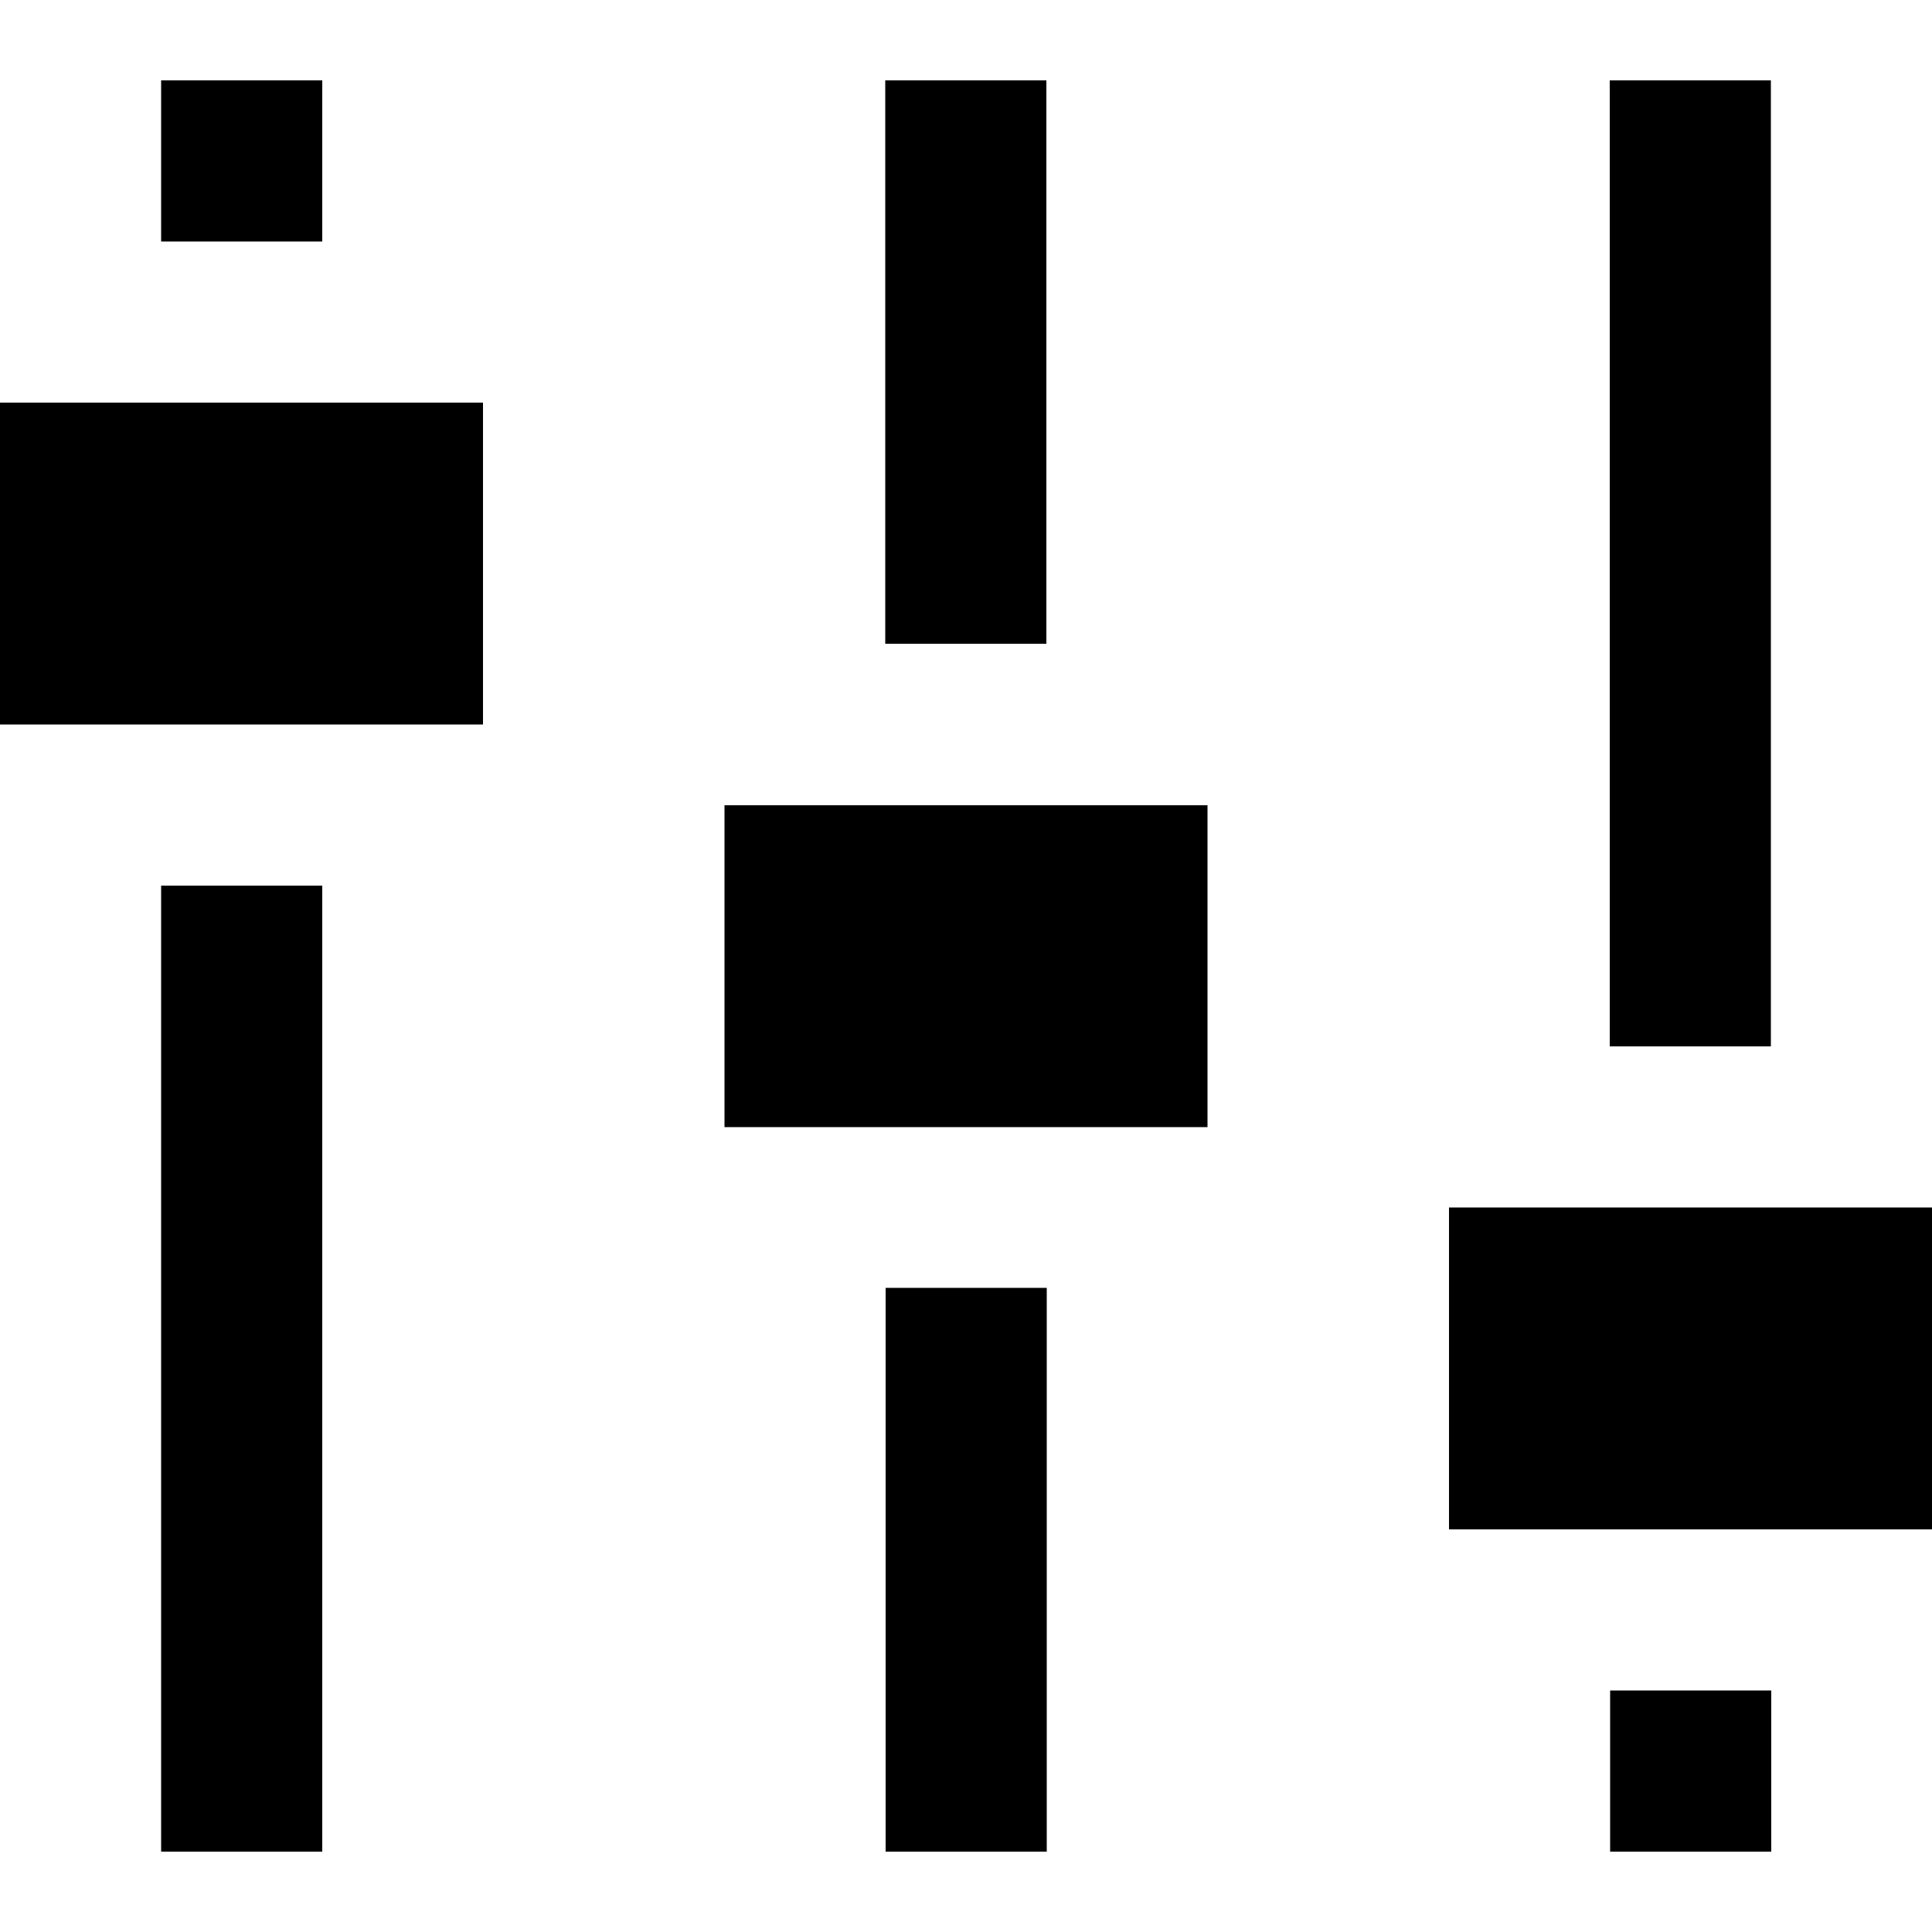<?xml version="1.0" encoding="utf-8"?>


<svg fill="#000000" height="800px" width="800px" version="1.1" id="Layer_1" xmlns="http://www.w3.org/2000/svg" xmlns:xlink="http://www.w3.org/1999/xlink" 
	 viewBox="0 0 512 512" enable-background="new 0 0 512 512" xml:space="preserve">
<path d="M85.3,21.3H42.7V64h42.7V21.3z M42.7,490.7h42.7v-256H42.7V490.7z M426.7,490.7h42.7V448h-42.7V490.7z M469.3,21.3h-42.7
	v256h42.7V21.3z M277.3,21.3h-42.7v149.3h42.7V21.3z M234.7,490.7h42.7V341.3h-42.7V490.7z M0,192h128v-85.3H0V192z M192,298.7h128
	v-85.3H192V298.7z M384,320v85.3h128V320H384z"/>
</svg>